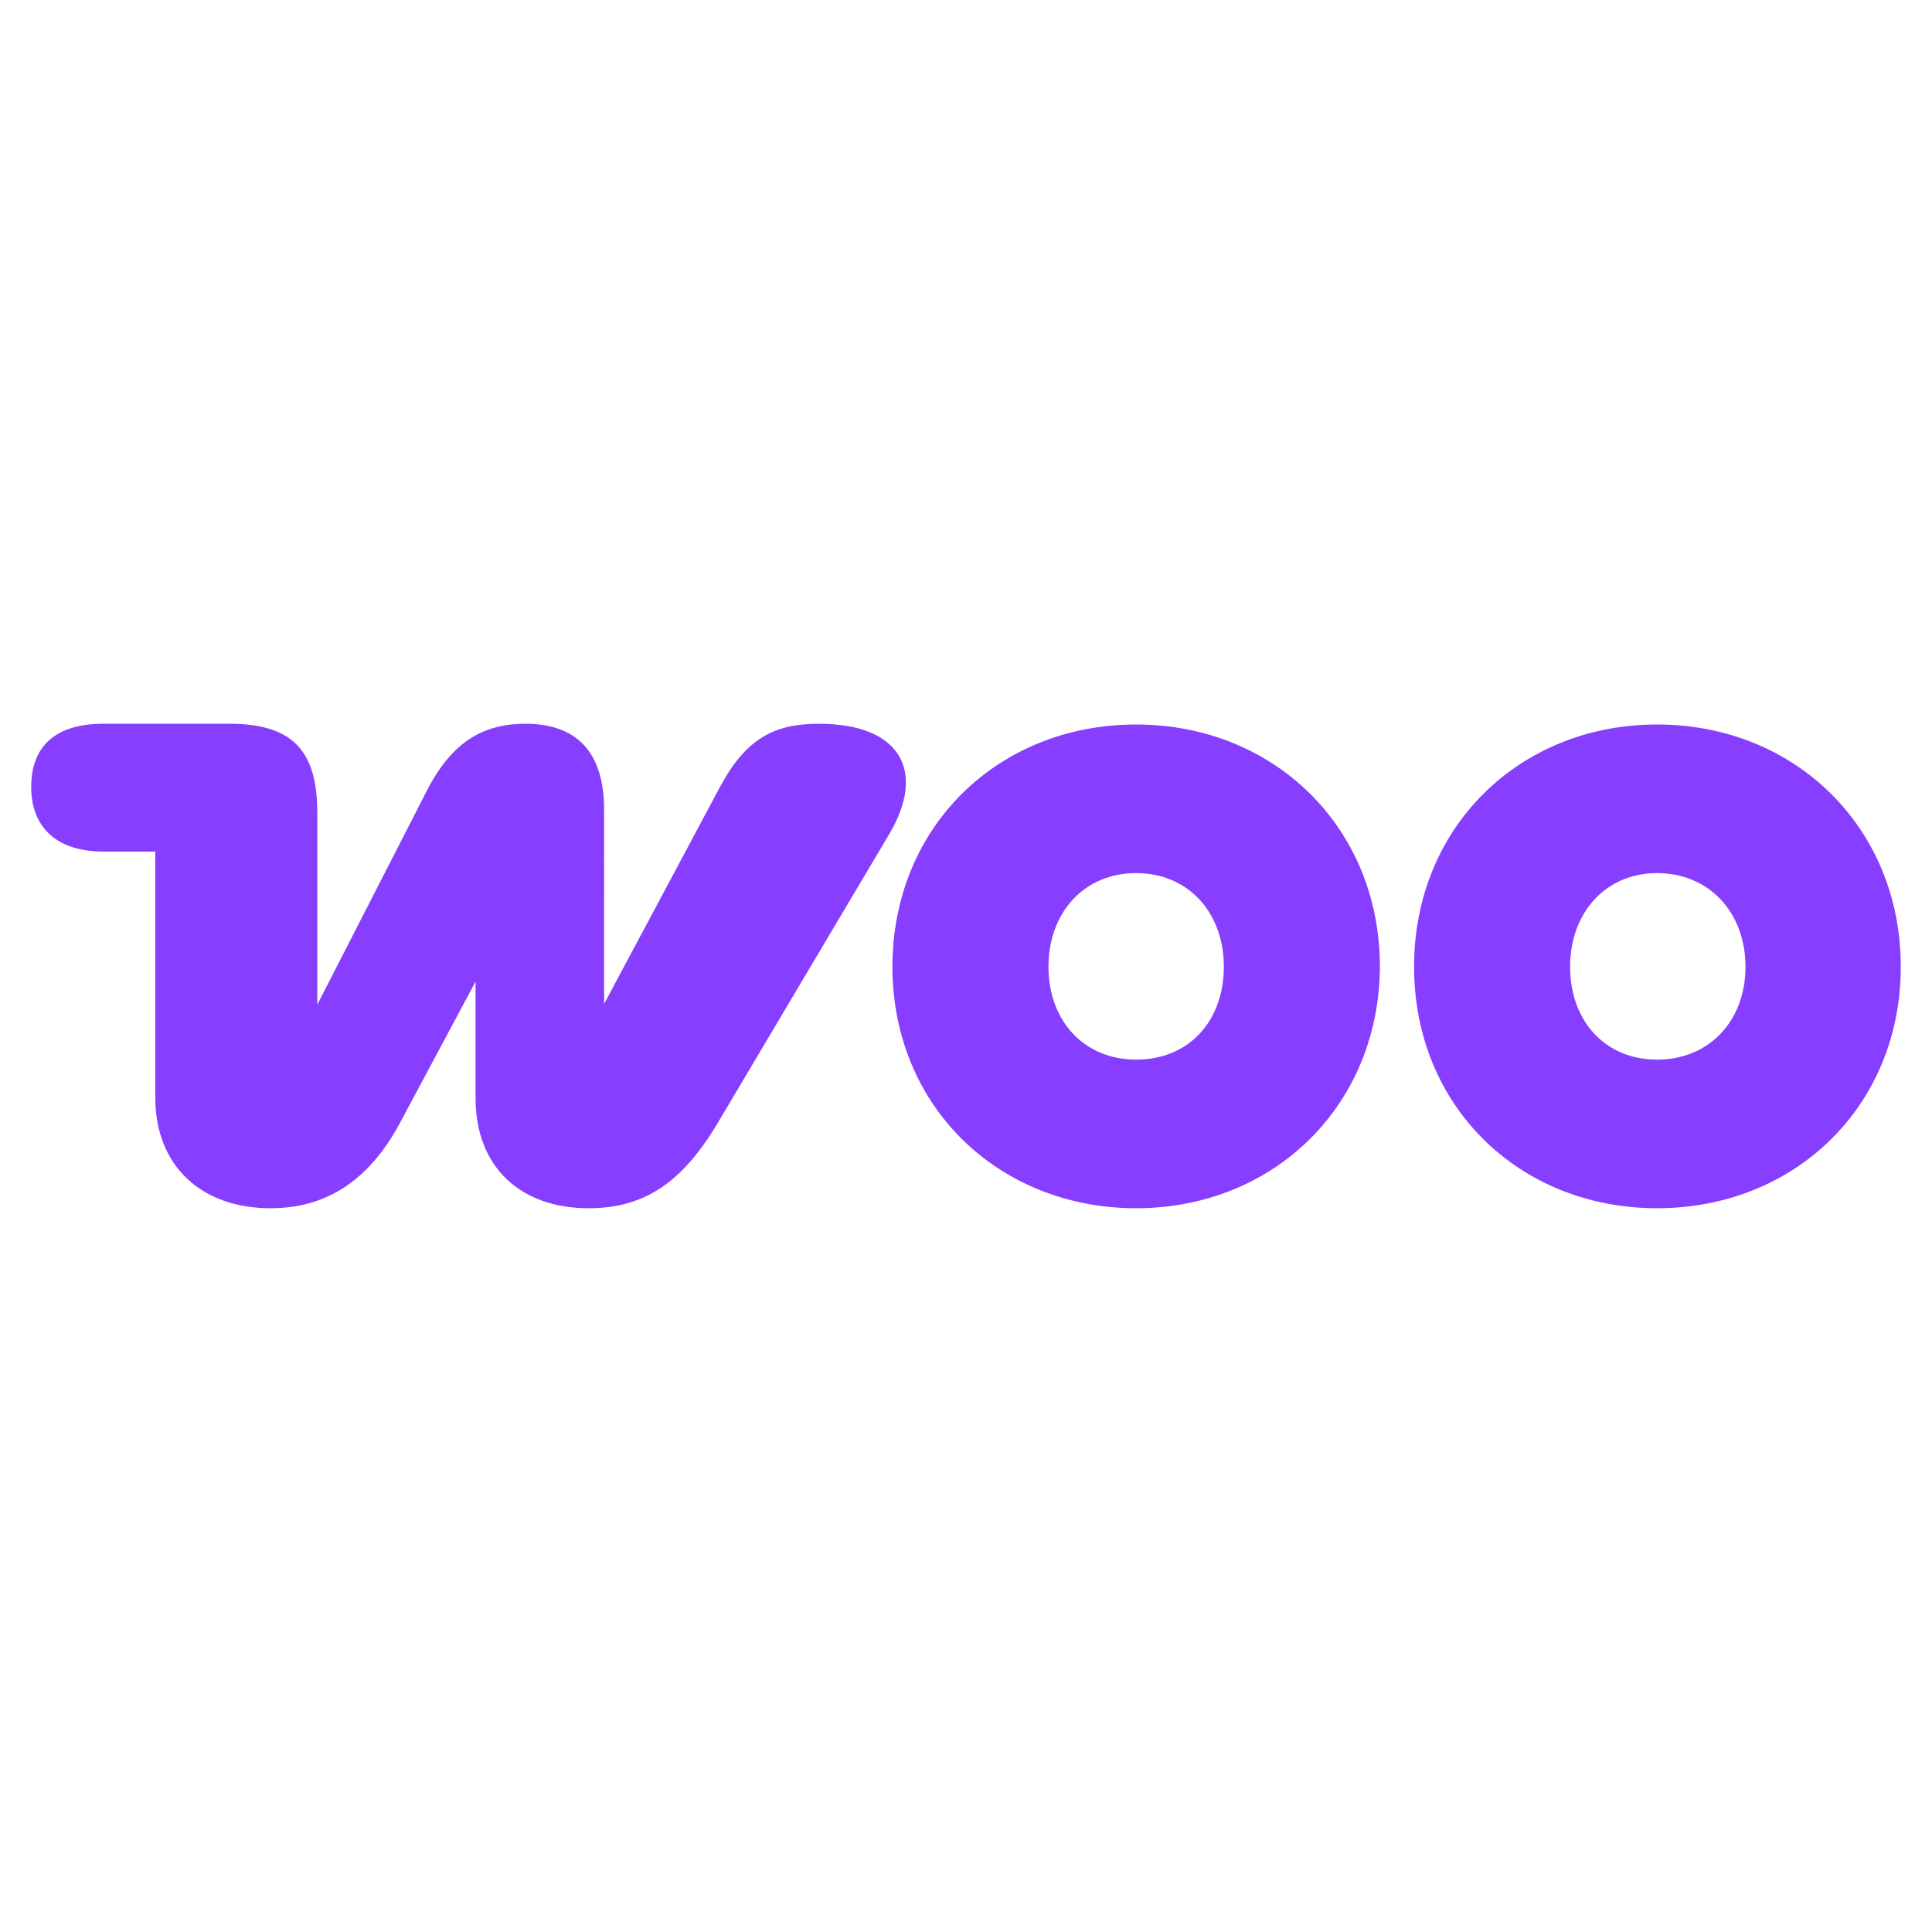 <?xml version="1.0" encoding="UTF-8"?> <svg xmlns="http://www.w3.org/2000/svg" xmlns:xlink="http://www.w3.org/1999/xlink" version="1.1" id="Layer_1" x="0px" y="0px" viewBox="0 0 26 26" style="enable-background:new 0 0 26 26;" xml:space="preserve"> <style type="text/css"> .st0{fill:#873EFF;} </style> <path class="st0" d="M22.3,14.26c-0.7,0-1.17-0.52-1.17-1.25s0.48-1.26,1.17-1.26c0.7,0,1.19,0.53,1.19,1.26S23,14.26,22.3,14.26z M22.3,16.26c1.86,0,3.28-1.38,3.28-3.25s-1.42-3.26-3.28-3.26c-1.85,0-3.27,1.38-3.27,3.26S20.45,16.26,22.3,16.26z M15.29,14.26 c-0.7,0-1.18-0.52-1.18-1.25s0.48-1.26,1.18-1.26c0.7,0,1.18,0.53,1.18,1.26S16,14.26,15.29,14.26z M15.29,16.26 c1.85,0,3.27-1.38,3.28-3.25c0-1.88-1.43-3.26-3.28-3.26c-1.86,0-3.28,1.38-3.28,3.26S13.44,16.26,15.29,16.26z M3.64,16.26 c0.73,0,1.33-0.35,1.77-1.2l0.99-1.85v1.57c0,0.92,0.6,1.48,1.52,1.48c0.73,0,1.26-0.32,1.77-1.2l2.28-3.84 c0.5-0.85,0.14-1.48-0.95-1.48c-0.59,0-0.97,0.19-1.32,0.83l-1.57,2.94V10.9c0-0.78-0.37-1.16-1.06-1.16 c-0.55,0-0.98,0.23-1.32,0.89l-1.48,2.89v-2.59c0-0.84-0.35-1.19-1.18-1.19H1.39c-0.64,0-0.97,0.3-0.97,0.85s0.35,0.87,0.97,0.87 h0.7v3.31C2.09,15.7,2.72,16.26,3.64,16.26z"></path> </svg> 
